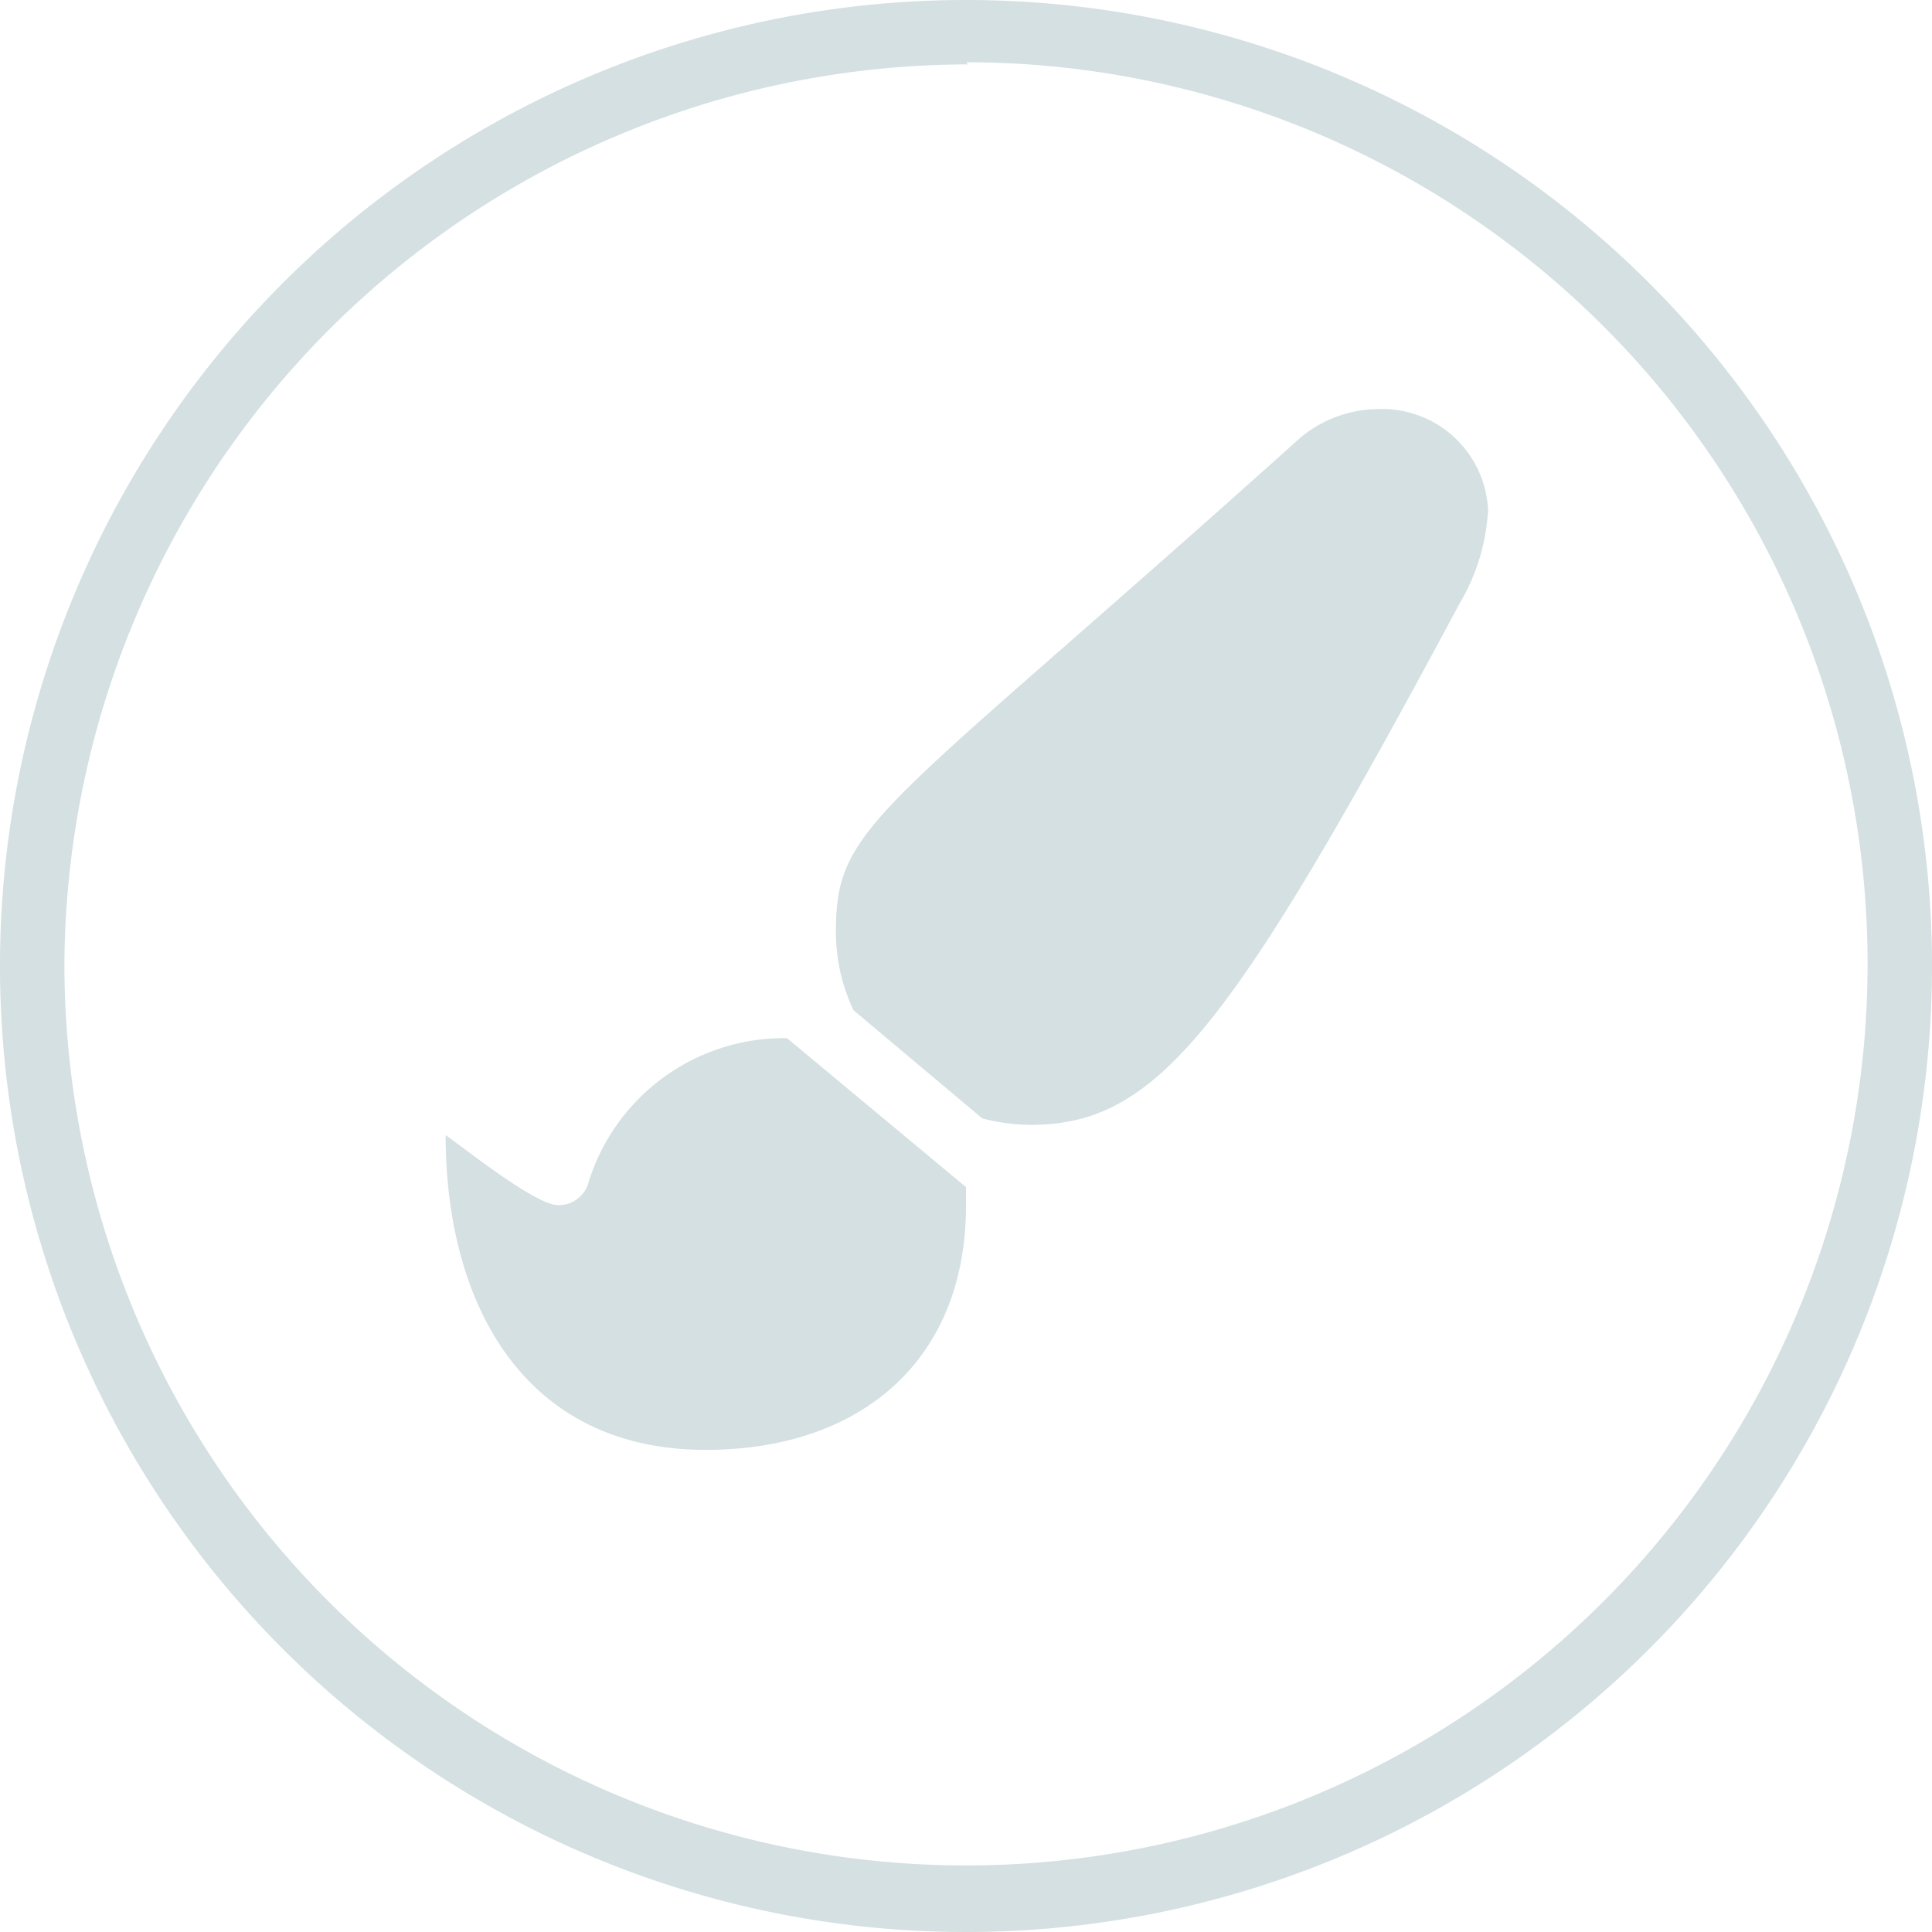 <?xml version="1.0" encoding="UTF-8"?> <svg xmlns="http://www.w3.org/2000/svg" viewBox="0 0 45 45"><defs><style>.cls-1{fill:#d4e0e1;}</style></defs><g id="Layer_2" data-name="Layer 2"><g id="Layer_1-2" data-name="Layer 1"><path class="cls-1" d="M22.5,1.45a21,21,0,1,1-21,21.05,21.07,21.07,0,0,1,21.05-21M22.5,0A22.5,22.5,0,1,0,45,22.5,22.5,22.5,0,0,0,22.5,0Z"></path><path class="cls-1" d="M18.29,24.18a4.77,4.77,0,0,0-4.6,3.42.72.72,0,0,1-.69.47c-.53,0-2.16-1.31-2.62-1.63,0,3.9,1.8,7.33,6.06,7.33,3.59,0,6.06-2.07,6.06-5.69,0-.14,0-.29,0-.43l-4.17-3.47ZM32.06,9.53a2.85,2.85,0,0,0-1.9.78C20.48,19,19.47,19.16,19.47,21.7a4.26,4.26,0,0,0,.41,1.83l3,2.52A4.67,4.67,0,0,0,24,26.2c2.95,0,4.65-2.16,10-12.15a4.78,4.78,0,0,0,.66-2.17A2.47,2.47,0,0,0,32.06,9.53Z"></path></g></g></svg> 